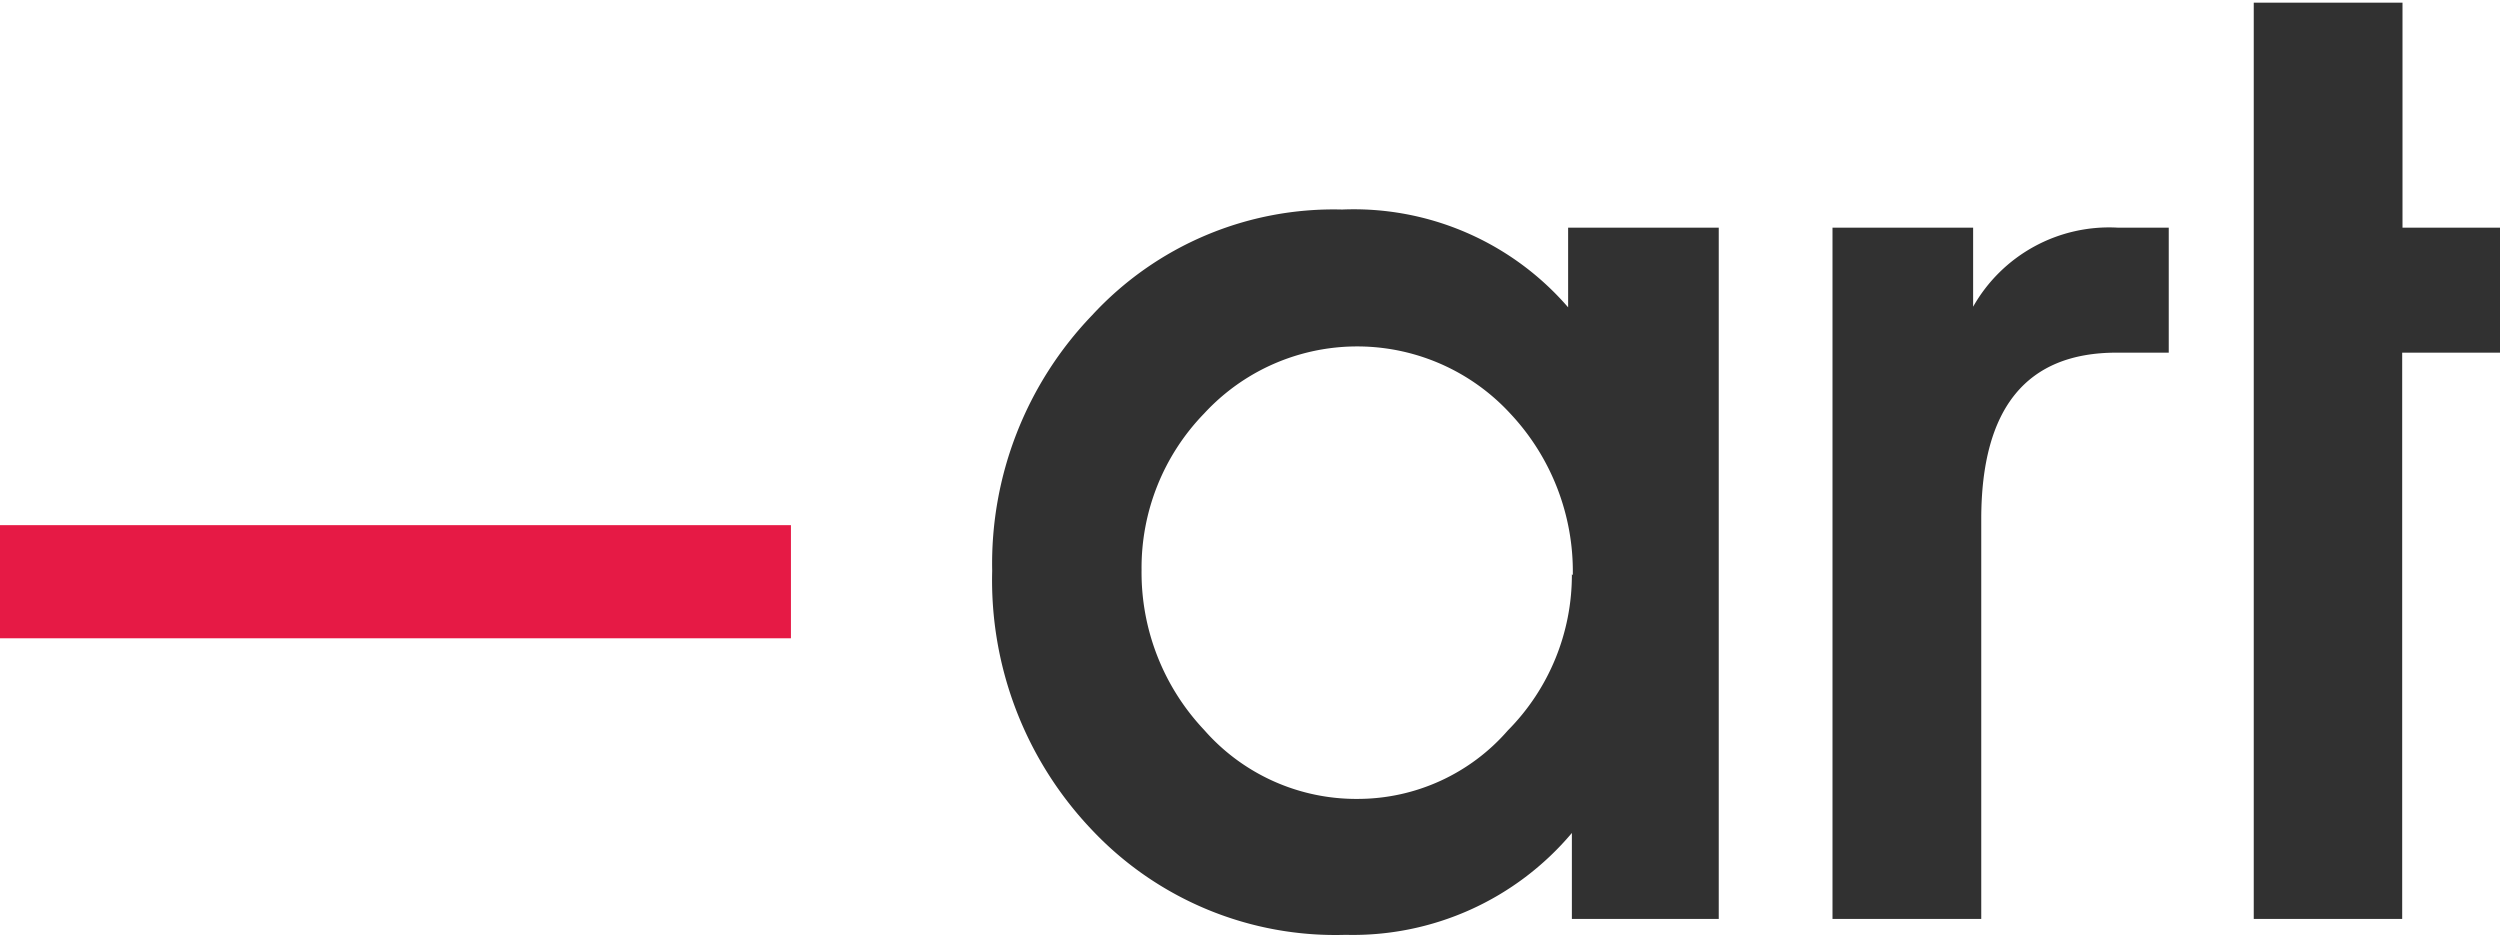<svg xmlns="http://www.w3.org/2000/svg" viewBox="0 0 80 29.83" width="80" height="30">
	<path fill="#313131" d="M55,29.32H50.3V26.57a9.16,9.16,0,0,1-7.24,3.26,10.71,10.71,0,0,1-8.12-3.36,11.58,11.58,0,0,1-3.19-8.29A11.47,11.47,0,0,1,34.95,10a10.51,10.51,0,0,1,8-3.38,9.06,9.06,0,0,1,7.23,3.13V7.2H55Zm-4.67-11a7.38,7.38,0,0,0-2-5.17,6.66,6.66,0,0,0-9.8,0,7.09,7.09,0,0,0-2,5,7.34,7.34,0,0,0,2,5.12,6.47,6.47,0,0,0,4.94,2.21,6.37,6.37,0,0,0,4.78-2.19,7.07,7.07,0,0,0,2.05-5M69.4,7.2v4H67.73q-4.32,0-4.33,5.31V29.32H58.64V7.2h4.5V9.73A5,5,0,0,1,67.77,7.2H69.4m10.6,4H76.87V29.32H72.12V0h4.76V7.2H80Z"/>
	<rect fill="#e61a45" y="16.72" width="25.31" height="3.62"/>
</svg>